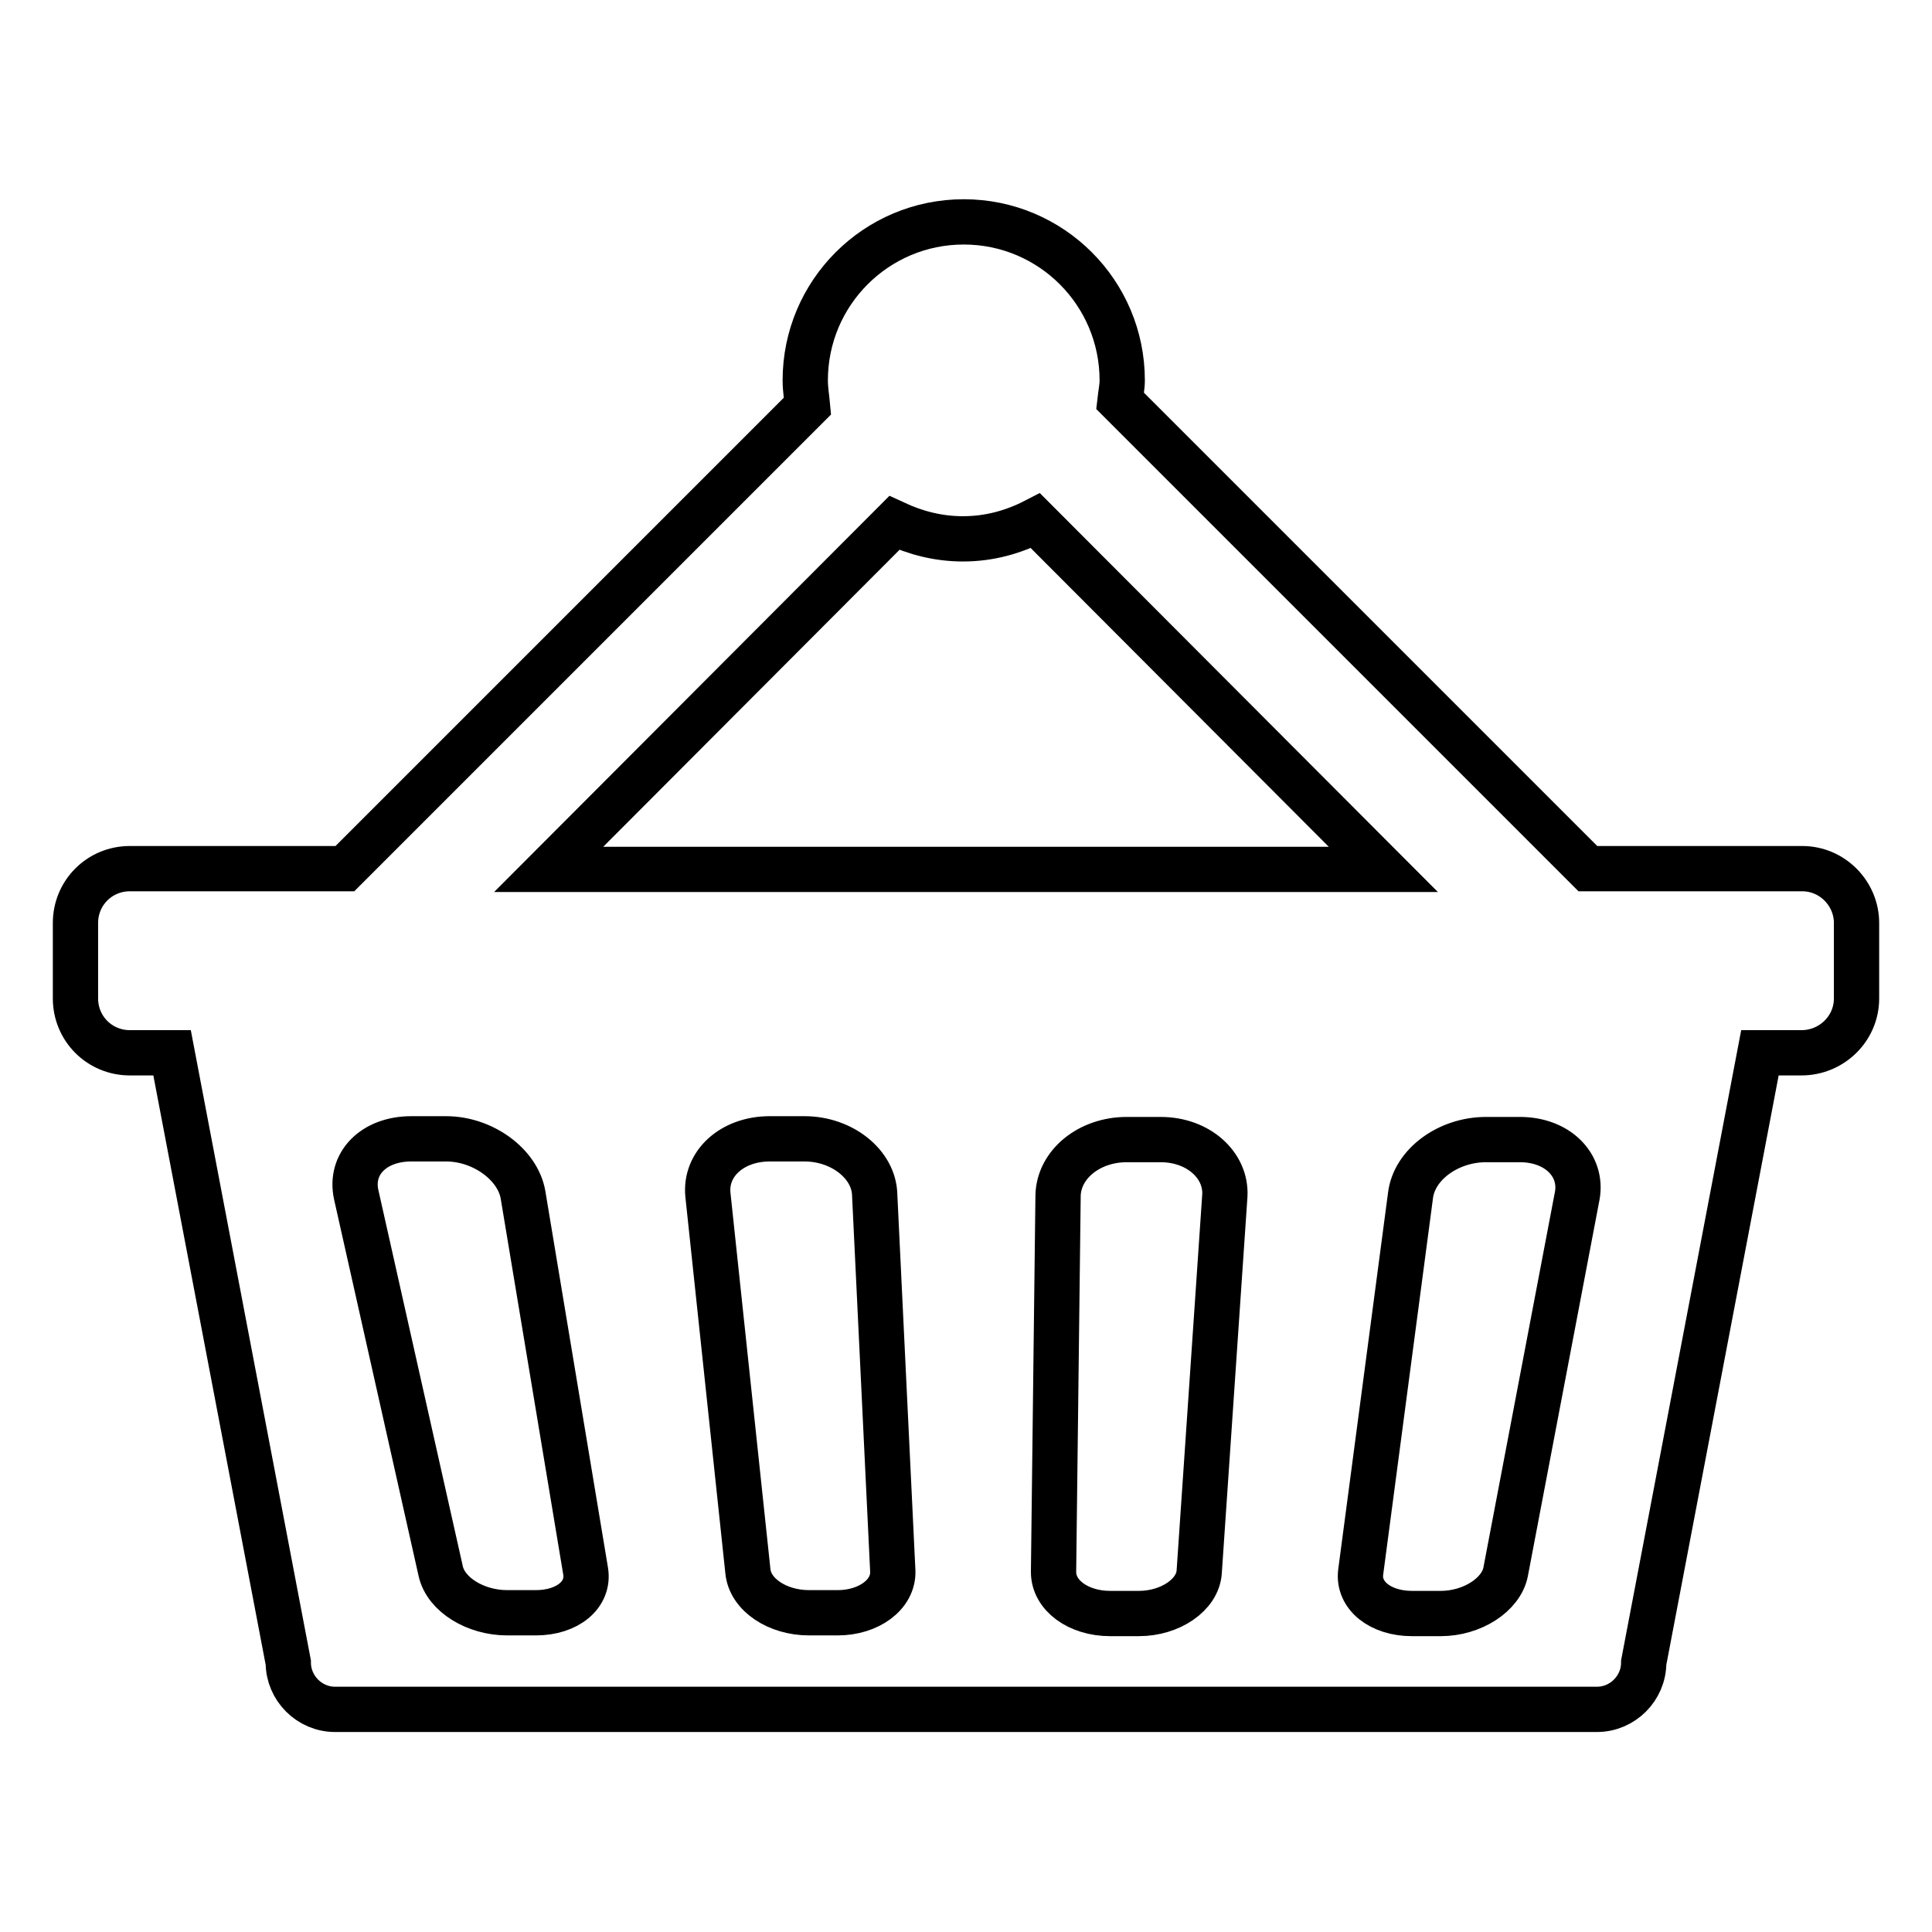 <?xml version="1.0" encoding="utf-8"?>
<!-- Svg Vector Icons : http://www.onlinewebfonts.com/icon -->
<!DOCTYPE svg PUBLIC "-//W3C//DTD SVG 1.1//EN" "http://www.w3.org/Graphics/SVG/1.1/DTD/svg11.dtd">
<svg version="1.1" xmlns="http://www.w3.org/2000/svg" xmlns:xlink="http://www.w3.org/1999/xlink" x="0px" y="0px" viewBox="0 0 256 256" enable-background="new 0 0 256 256" xml:space="preserve">
<g> <path stroke-width="6" fill-opacity="0" stroke="#000000"  d="M238.8,115.1h-28.4l-62-62c0.1-0.9,0.3-1.8,0.3-2.7c0-11.6-9.4-21-21-21c-11.6,0-21,9.4-21,21 c0,1.2,0.2,2.3,0.3,3.4l-61.3,61.3H17.2c-4,0-7.2,3.2-7.2,7.2v10c0,4,3.2,7.2,7.2,7.2h5.6l15.4,80.8c0,3.4,2.8,6.2,6.2,6.2h167.2 c3.4,0,6.2-2.8,6.2-6.2l15.4-80.8h5.5c4,0,7.3-3.2,7.3-7.2v-10C246,118.4,242.8,115.1,238.8,115.1z M118.5,69.3 c2.8,1.3,5.8,2.1,9.1,2.1c3.5,0,6.7-0.9,9.6-2.4l46.1,46.2H72.7L118.5,69.3z M71,213.7h-3.8c-4.2,0-8.1-2.4-8.8-5.5l-11.2-49.9 c-0.9-4.1,2.3-7.4,7.3-7.4h4.6c4.9,0,9.5,3.4,10.2,7.4l8.3,49.9C78.1,211.3,75.2,213.7,71,213.7z M111,213.7h-3.8 c-4.2,0-7.8-2.4-8.1-5.5l-5.3-49.9c-0.4-4.1,3.2-7.4,8.2-7.4h4.6c5,0,9.2,3.4,9.3,7.4l2.4,49.9C118.4,211.3,115.1,213.7,111,213.7z  M158.9,208.3c-0.2,3-3.8,5.5-8,5.5h-3.8c-4.2,0-7.5-2.4-7.5-5.5l0.6-49.9c0.1-4.1,4.1-7.4,9.1-7.4h4.5c5,0,8.7,3.4,8.5,7.4 L158.9,208.3z M199.5,208.3c-0.6,3-4.4,5.5-8.6,5.5h-3.8c-4.2,0-7.2-2.4-6.8-5.5l6.6-49.9c0.5-4.1,5-7.4,10-7.4h4.5 c5,0,8.3,3.4,7.6,7.4L199.5,208.3z"/></g>
</svg>